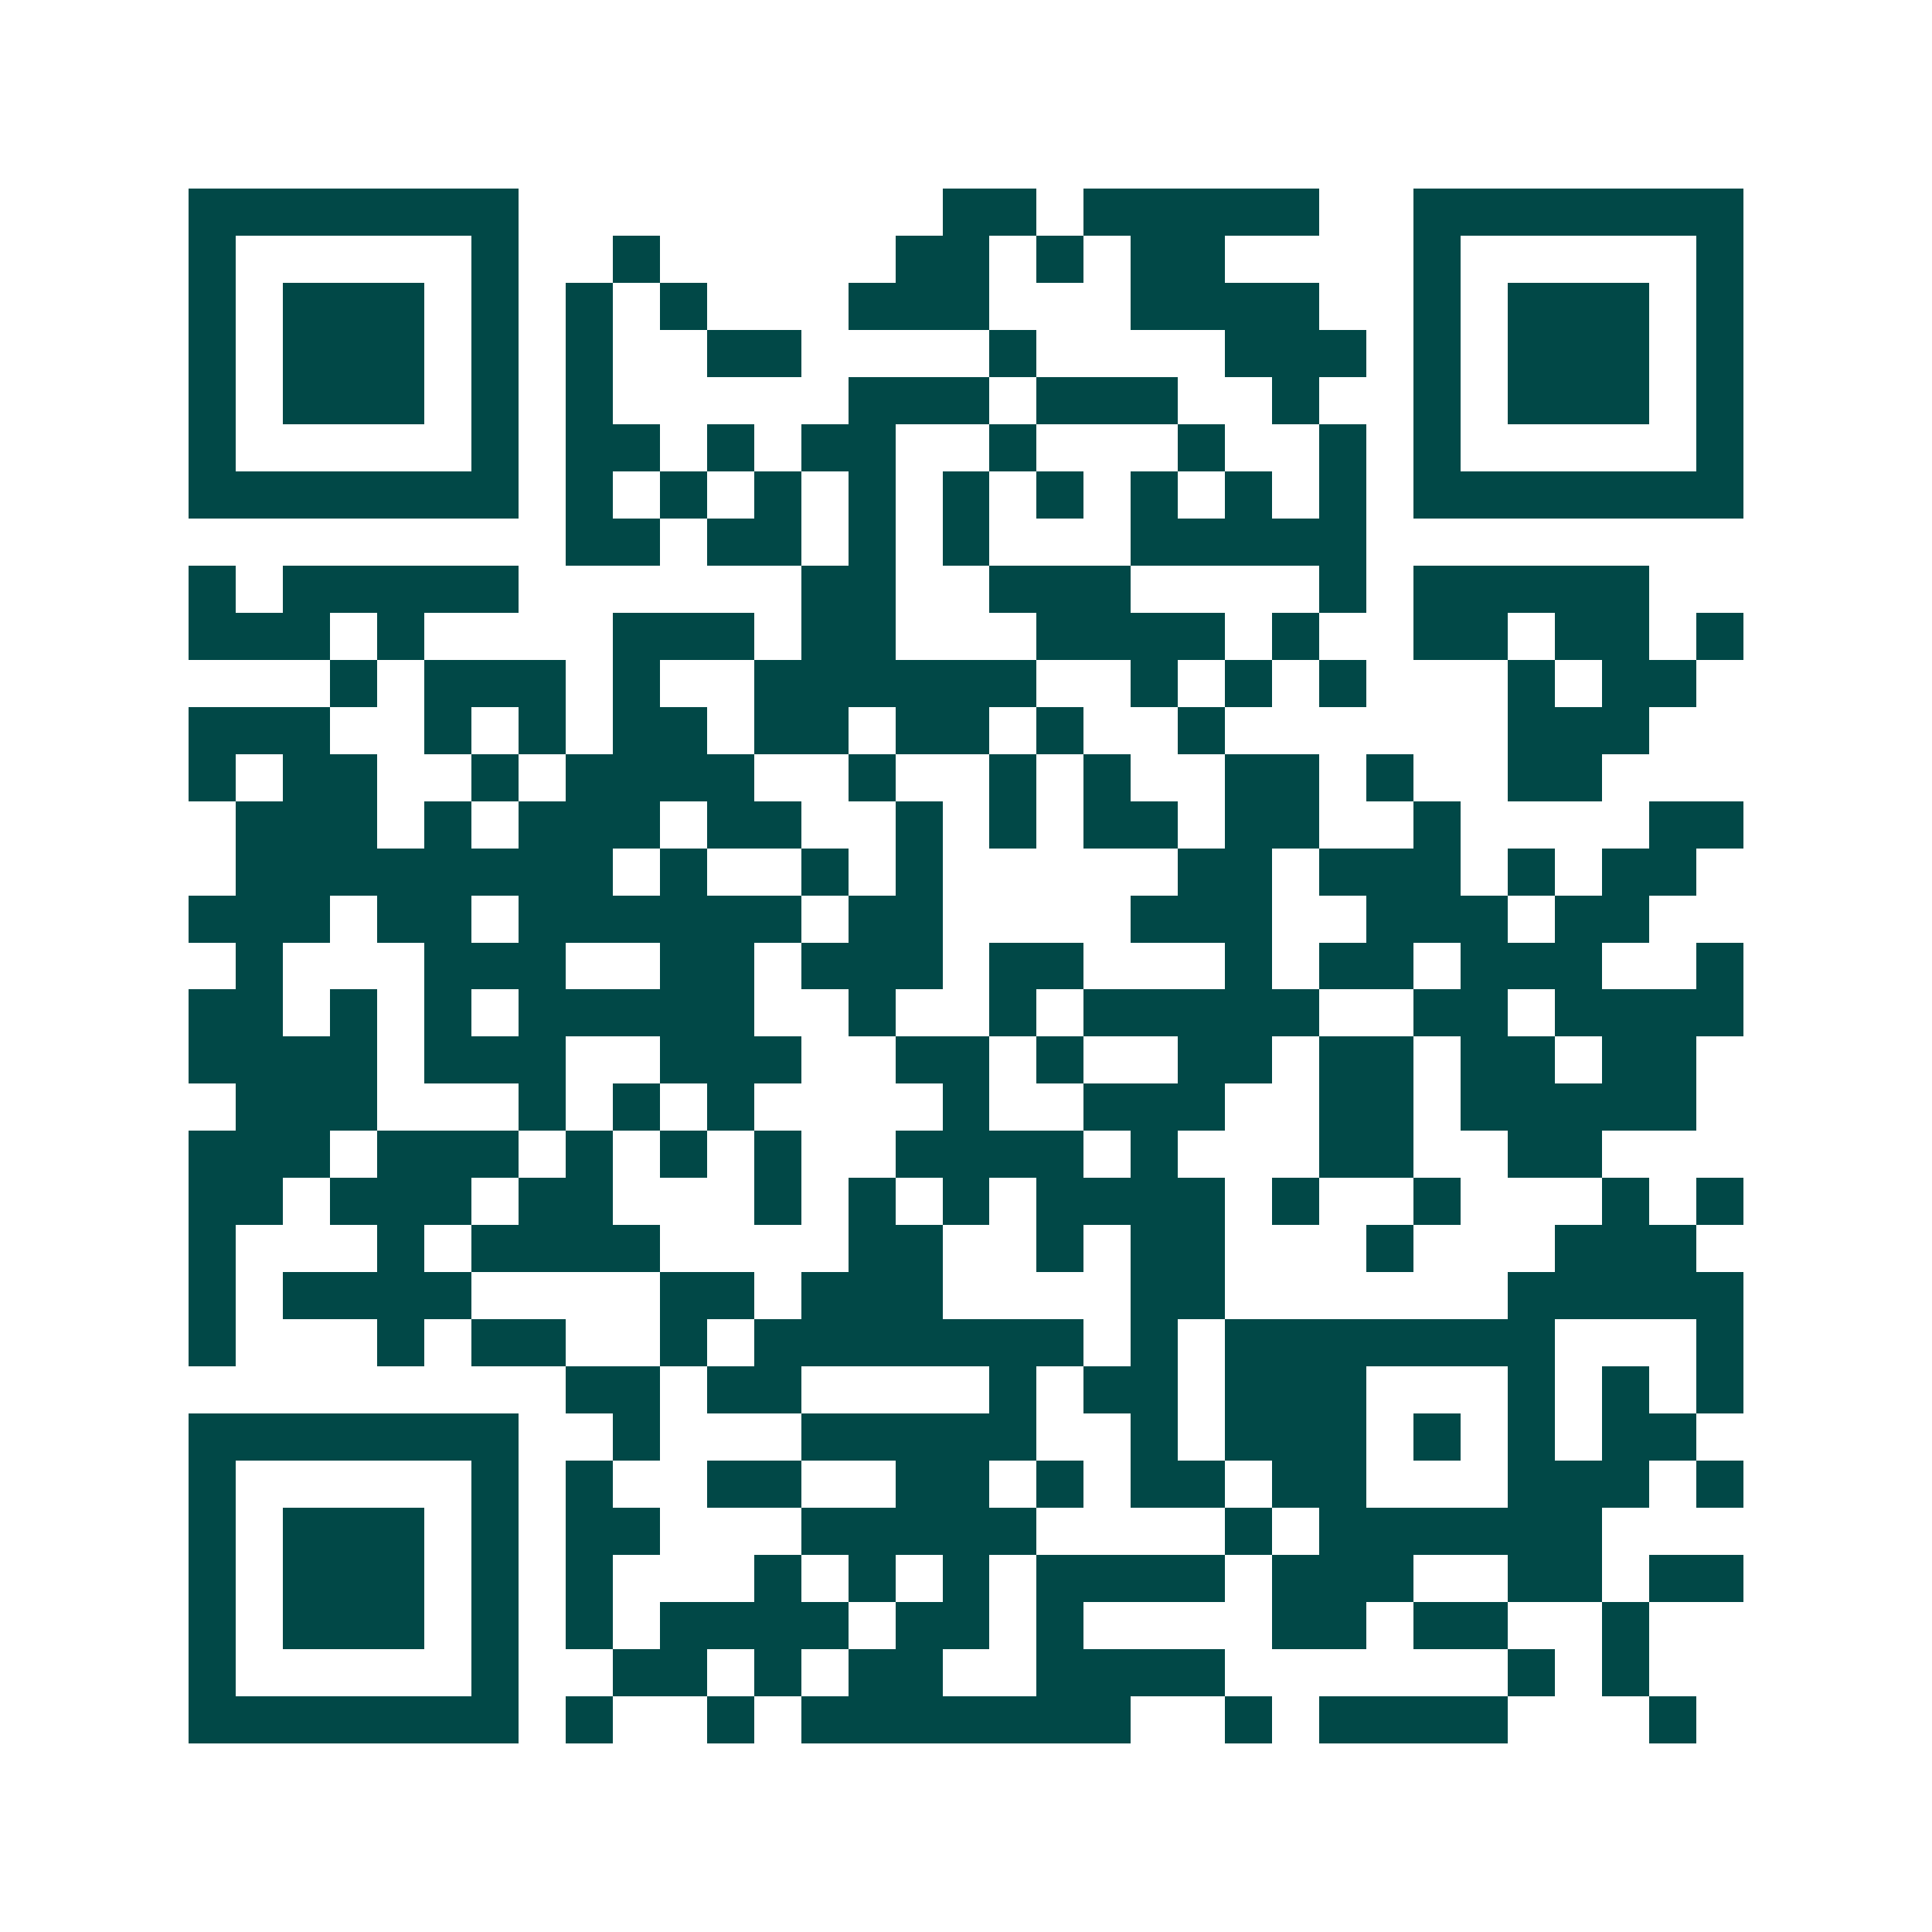 <svg xmlns="http://www.w3.org/2000/svg" width="200" height="200" viewBox="0 0 41 41" shape-rendering="crispEdges"><path fill="#ffffff" d="M0 0h41v41H0z"/><path stroke="#014847" d="M4 4.5h7m9 0h2m1 0h5m2 0h7M4 5.5h1m5 0h1m2 0h1m5 0h2m1 0h1m1 0h2m4 0h1m5 0h1M4 6.5h1m1 0h3m1 0h1m1 0h1m1 0h1m3 0h3m3 0h4m2 0h1m1 0h3m1 0h1M4 7.5h1m1 0h3m1 0h1m1 0h1m2 0h2m4 0h1m4 0h3m1 0h1m1 0h3m1 0h1M4 8.5h1m1 0h3m1 0h1m1 0h1m5 0h3m1 0h3m2 0h1m2 0h1m1 0h3m1 0h1M4 9.5h1m5 0h1m1 0h2m1 0h1m1 0h2m2 0h1m3 0h1m2 0h1m1 0h1m5 0h1M4 10.5h7m1 0h1m1 0h1m1 0h1m1 0h1m1 0h1m1 0h1m1 0h1m1 0h1m1 0h1m1 0h7M12 11.5h2m1 0h2m1 0h1m1 0h1m3 0h5M4 12.5h1m1 0h5m6 0h2m2 0h3m4 0h1m1 0h5M4 13.5h3m1 0h1m4 0h3m1 0h2m3 0h4m1 0h1m2 0h2m1 0h2m1 0h1M7 14.5h1m1 0h3m1 0h1m2 0h6m2 0h1m1 0h1m1 0h1m3 0h1m1 0h2M4 15.5h3m2 0h1m1 0h1m1 0h2m1 0h2m1 0h2m1 0h1m2 0h1m6 0h3M4 16.5h1m1 0h2m2 0h1m1 0h4m2 0h1m2 0h1m1 0h1m2 0h2m1 0h1m2 0h2M5 17.5h3m1 0h1m1 0h3m1 0h2m2 0h1m1 0h1m1 0h2m1 0h2m2 0h1m4 0h2M5 18.5h8m1 0h1m2 0h1m1 0h1m5 0h2m1 0h3m1 0h1m1 0h2M4 19.5h3m1 0h2m1 0h6m1 0h2m4 0h3m2 0h3m1 0h2M5 20.5h1m3 0h3m2 0h2m1 0h3m1 0h2m3 0h1m1 0h2m1 0h3m2 0h1M4 21.5h2m1 0h1m1 0h1m1 0h5m2 0h1m2 0h1m1 0h5m2 0h2m1 0h4M4 22.5h4m1 0h3m2 0h3m2 0h2m1 0h1m2 0h2m1 0h2m1 0h2m1 0h2M5 23.5h3m3 0h1m1 0h1m1 0h1m4 0h1m2 0h3m2 0h2m1 0h5M4 24.5h3m1 0h3m1 0h1m1 0h1m1 0h1m2 0h4m1 0h1m3 0h2m2 0h2M4 25.5h2m1 0h3m1 0h2m3 0h1m1 0h1m1 0h1m1 0h4m1 0h1m2 0h1m3 0h1m1 0h1M4 26.5h1m3 0h1m1 0h4m4 0h2m2 0h1m1 0h2m3 0h1m3 0h3M4 27.5h1m1 0h4m4 0h2m1 0h3m4 0h2m6 0h5M4 28.5h1m3 0h1m1 0h2m2 0h1m1 0h7m1 0h1m1 0h7m3 0h1M12 29.5h2m1 0h2m4 0h1m1 0h2m1 0h3m3 0h1m1 0h1m1 0h1M4 30.5h7m2 0h1m3 0h5m2 0h1m1 0h3m1 0h1m1 0h1m1 0h2M4 31.5h1m5 0h1m1 0h1m2 0h2m2 0h2m1 0h1m1 0h2m1 0h2m3 0h3m1 0h1M4 32.5h1m1 0h3m1 0h1m1 0h2m3 0h5m4 0h1m1 0h6M4 33.5h1m1 0h3m1 0h1m1 0h1m3 0h1m1 0h1m1 0h1m1 0h4m1 0h3m2 0h2m1 0h2M4 34.5h1m1 0h3m1 0h1m1 0h1m1 0h4m1 0h2m1 0h1m4 0h2m1 0h2m2 0h1M4 35.5h1m5 0h1m2 0h2m1 0h1m1 0h2m2 0h4m6 0h1m1 0h1M4 36.5h7m1 0h1m2 0h1m1 0h7m2 0h1m1 0h4m3 0h1"/></svg>
